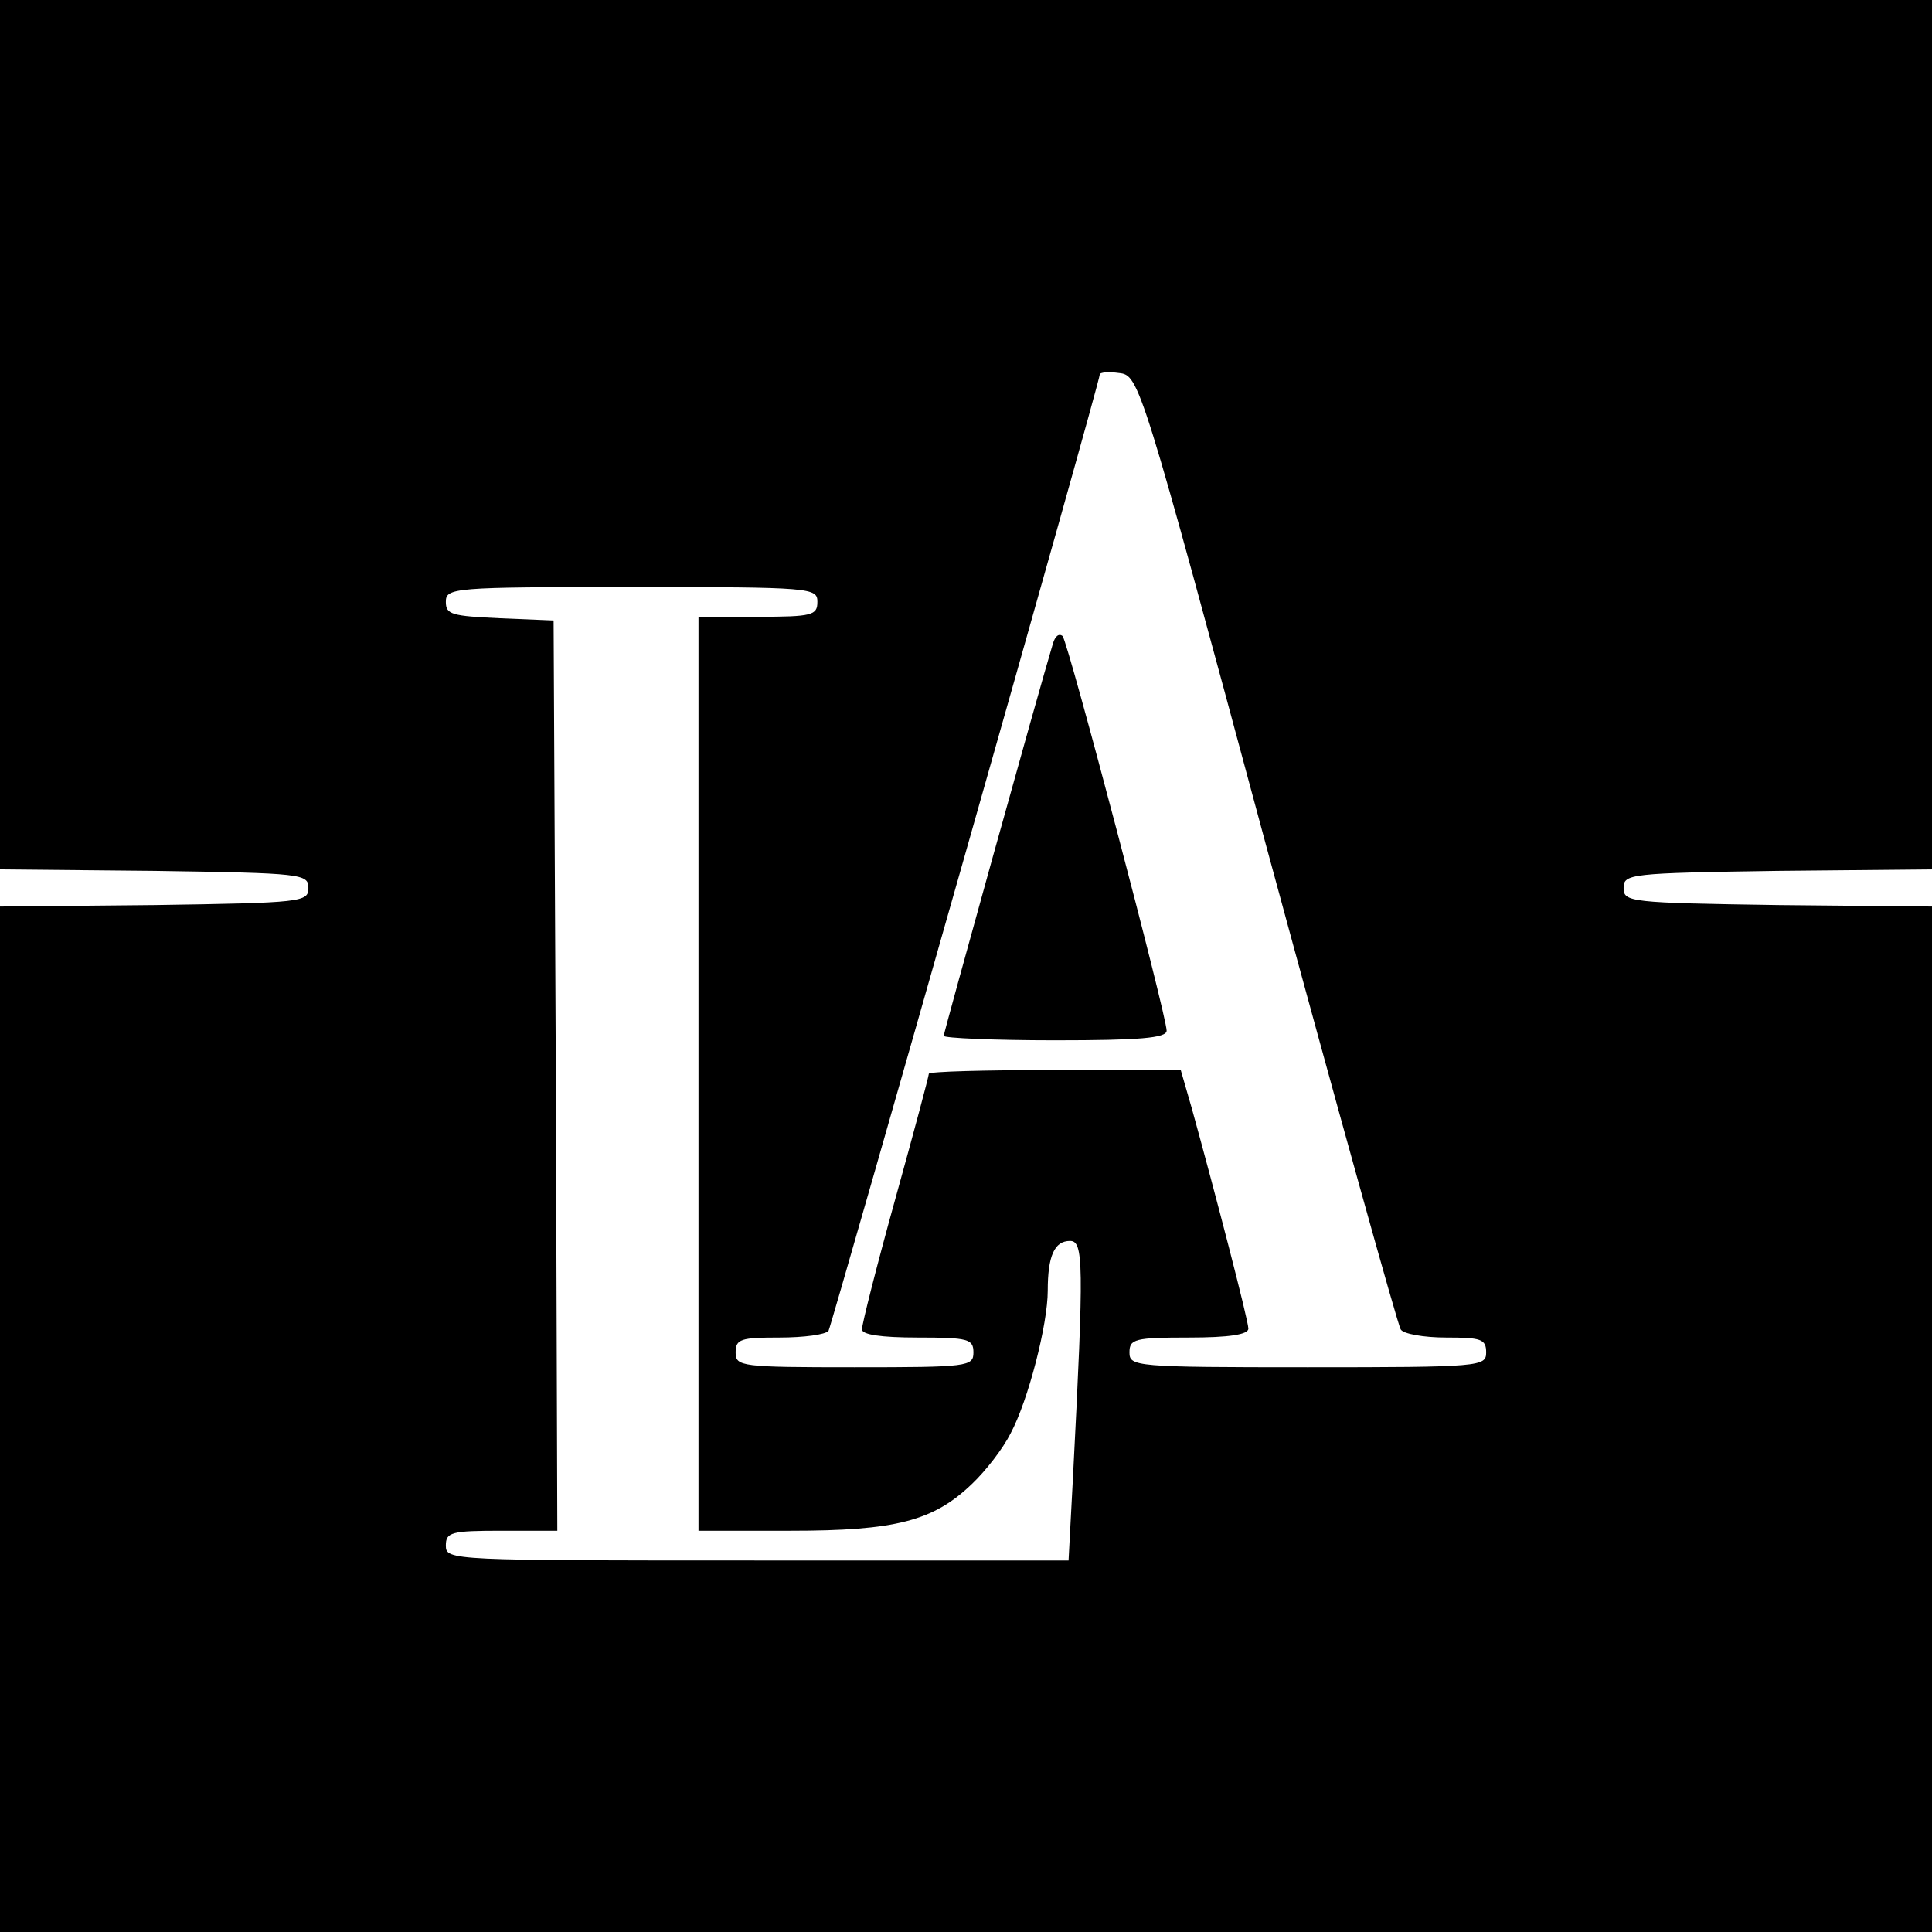 <?xml version="1.0" standalone="no"?>
<!DOCTYPE svg PUBLIC "-//W3C//DTD SVG 20010904//EN"
 "http://www.w3.org/TR/2001/REC-SVG-20010904/DTD/svg10.dtd">
<svg version="1.0" xmlns="http://www.w3.org/2000/svg"
 width="260pt" height="260pt" viewBox="0 0 260 260"
 preserveAspectRatio="xMidYMid meet">
<g transform="translate(0,260) scale(0.1,-0.1)"
fill="#000000" stroke="none">
<path d="M0 2015 l0 -585 208 -2 c199 -3 207 -4 207 -23 0 -19 -8 -20 -207
-23 l-208 -2 0 -690 0 -690 1300 0 1300 0 0 690 0 690 -207 2 c-200 3 -208 4
-208 23 0 19 8 20 207 23 l208 2 0 585 0 585 -1300 0 -1300 0 0 -585z m1705
-557 c95 -350 176 -641 180 -647 3 -6 31 -11 61 -11 47 0 54 -2 54 -20 0 -19
-7 -20 -240 -20 -233 0 -240 1 -240 20 0 18 7 20 80 20 54 0 80 4 80 12 0 11
-45 184 -76 296 l-15 52 -170 0 c-93 0 -169 -2 -169 -5 0 -3 -20 -78 -45 -168
-25 -90 -45 -169 -45 -176 0 -7 25 -11 75 -11 68 0 75 -2 75 -20 0 -19 -7 -20
-160 -20 -153 0 -160 1 -160 20 0 18 7 20 59 20 33 0 62 4 66 9 5 10 365 1276
365 1287 0 3 12 4 26 2 27 -3 29 -9 199 -640z m-605 332 c0 -18 -7 -20 -80
-20 l-80 0 0 -615 0 -615 124 0 c141 0 192 13 244 63 19 18 42 48 52 68 24 45
50 147 50 192 0 47 9 67 30 67 18 0 19 -28 4 -317 l-6 -113 -419 0 c-412 0
-419 0 -419 20 0 18 7 20 75 20 l75 0 -2 613 -3 612 -72 3 c-65 3 -73 5 -73
22 0 19 9 20 250 20 243 0 250 -1 250 -20z"/>
<path d="M1417 1734 c-21 -70 -147 -524 -147 -528 0 -3 68 -6 150 -6 113 0
150 3 150 13 0 20 -132 521 -140 531 -5 4 -10 0 -13 -10z"/>
</g>
</svg>
